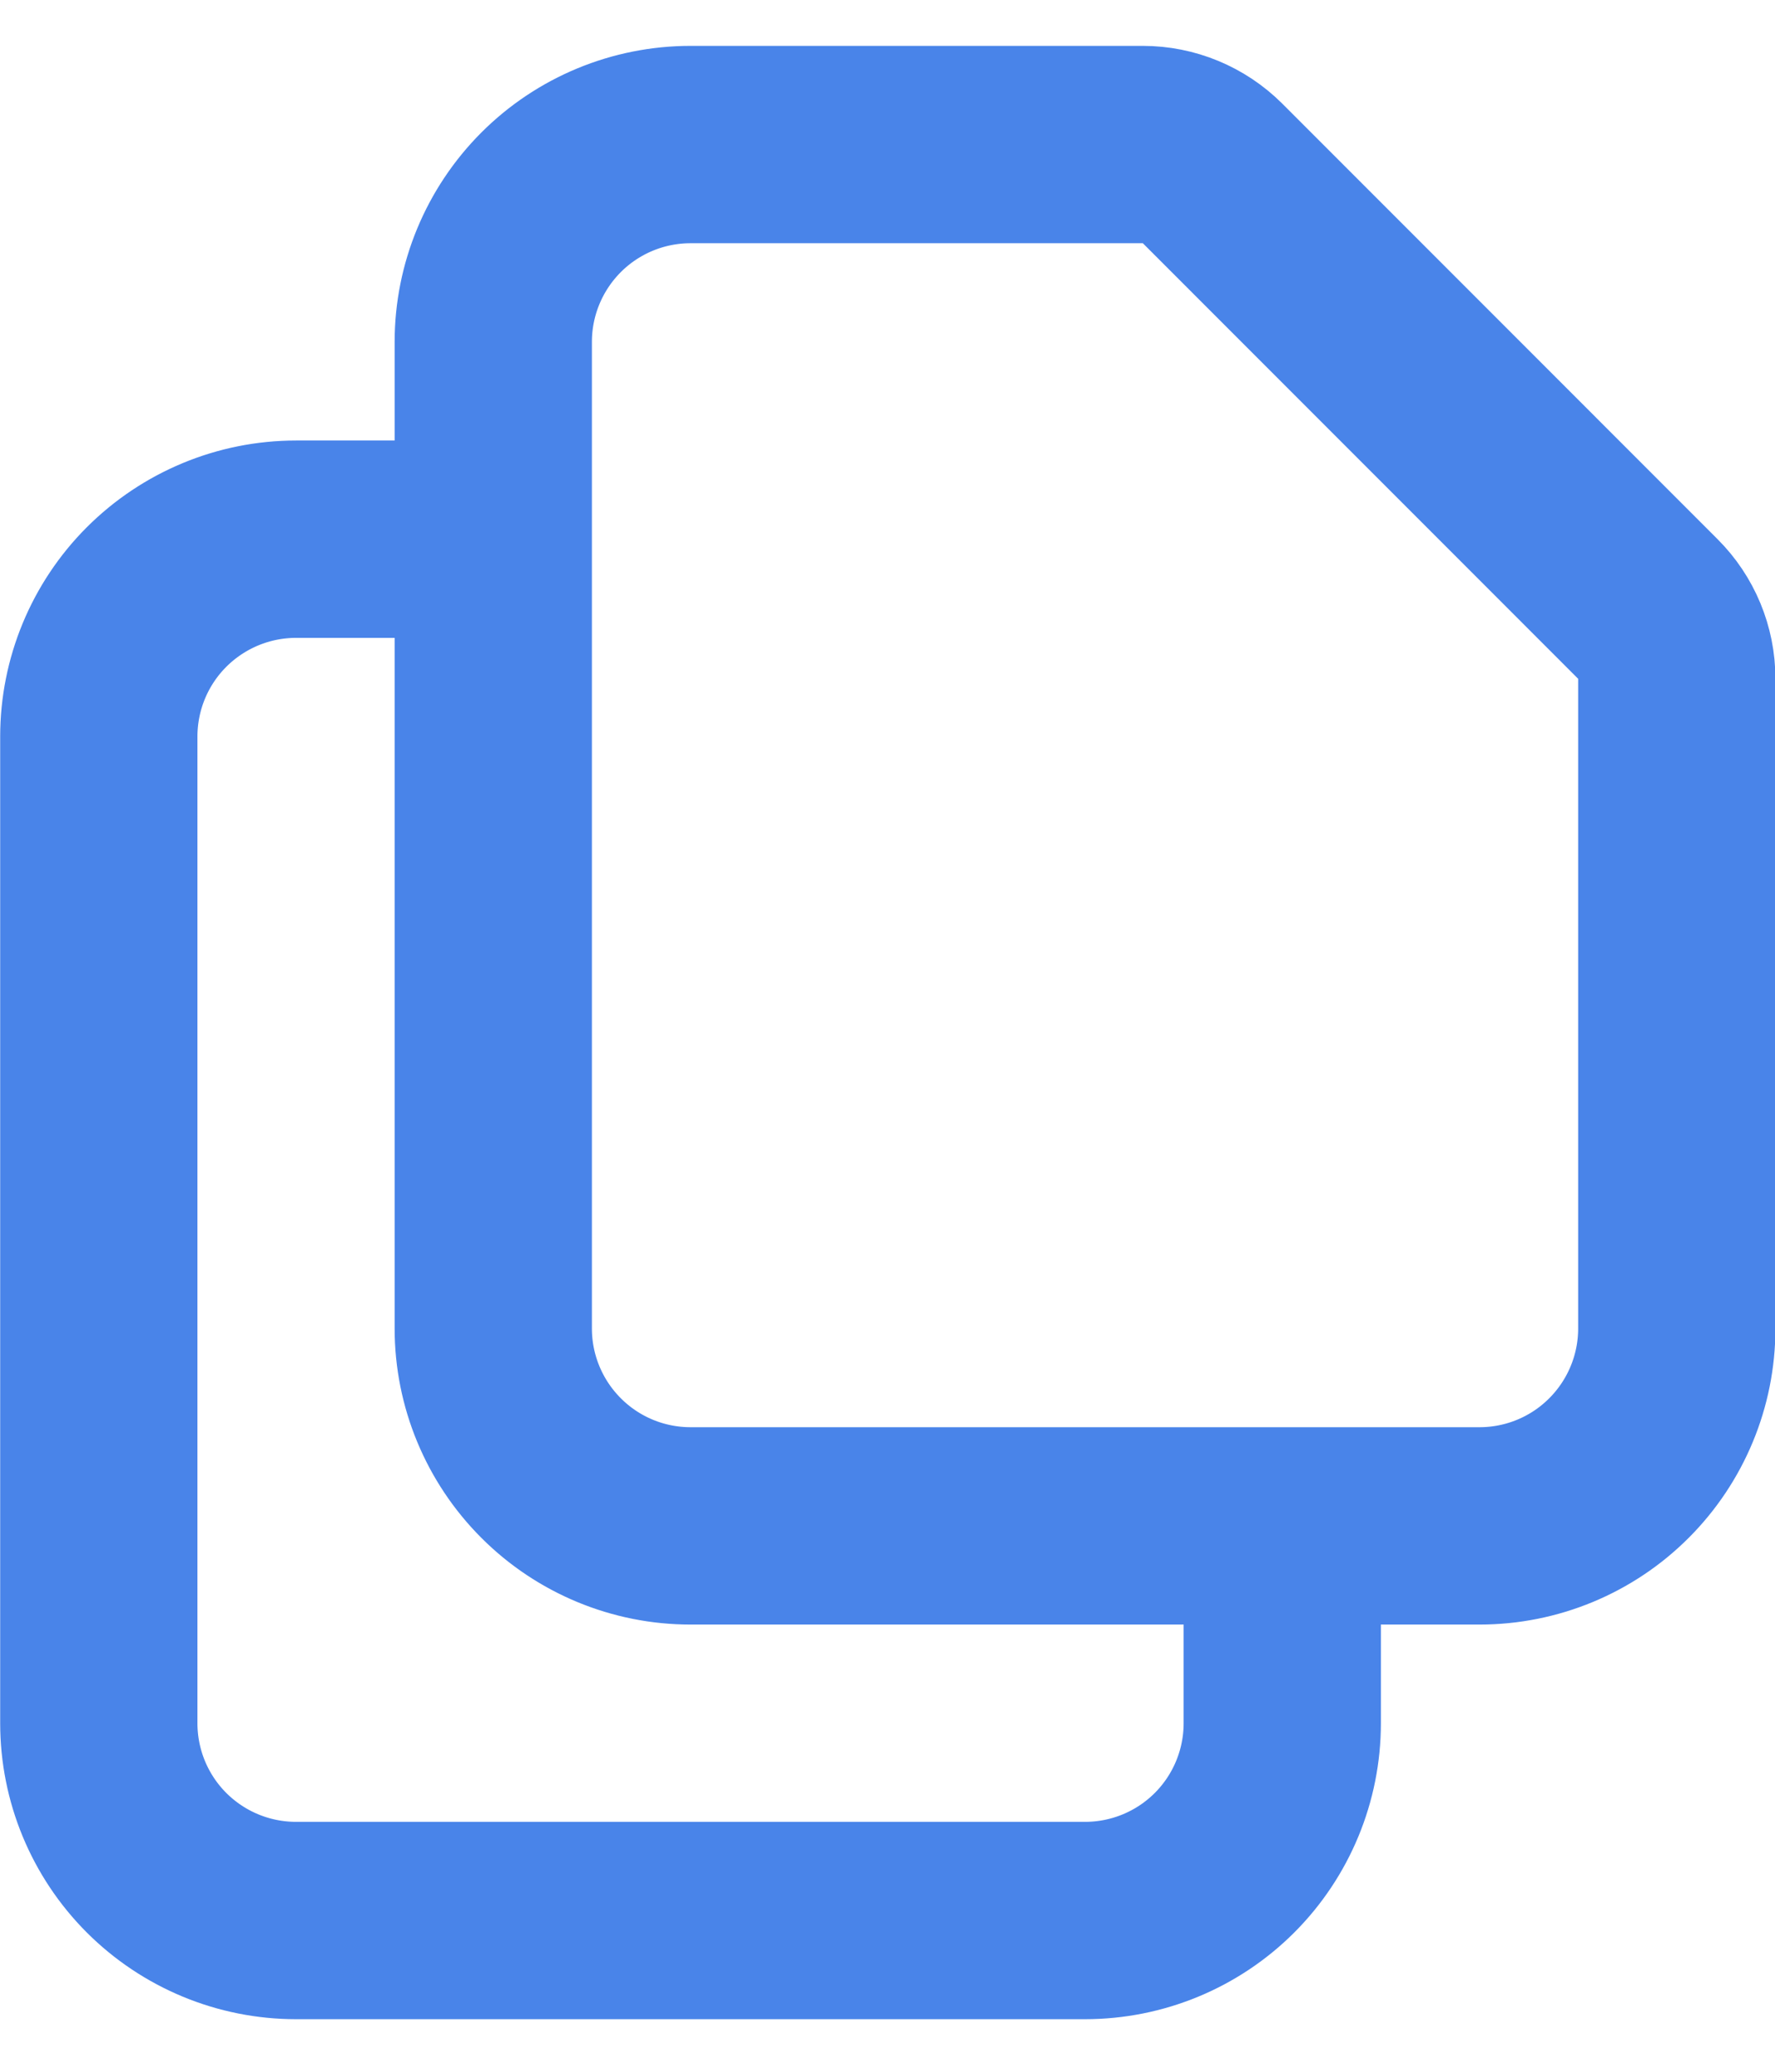 <svg width="30" height="35" viewBox="0 0 30 35" fill="none" xmlns="http://www.w3.org/2000/svg">
<path d="M8.337 9.109V22.444C8.337 23.328 8.689 24.176 9.314 24.801C9.939 25.427 10.787 25.778 11.671 25.778H21.672M8.337 9.109V5.776C8.337 4.891 8.689 4.044 9.314 3.418C9.939 2.793 10.787 2.442 11.671 2.442H19.315C19.757 2.442 20.181 2.618 20.494 2.93L27.851 10.288C28.164 10.6 28.34 11.024 28.34 11.466V22.444C28.34 23.328 27.988 24.176 27.363 24.801C26.738 25.427 25.89 25.778 25.006 25.778H21.672M8.337 9.109H5.004C4.119 9.109 3.272 9.461 2.646 10.086C2.021 10.711 1.67 11.559 1.67 12.443V29.112C1.67 29.996 2.021 30.844 2.646 31.469C3.272 32.094 4.119 32.445 5.004 32.445H18.338C19.223 32.445 20.071 32.094 20.696 31.469C21.321 30.844 21.672 29.996 21.672 29.112V25.778" stroke="#4984E9" stroke-width="3.334" stroke-linecap="round" stroke-linejoin="round"/>
</svg>
